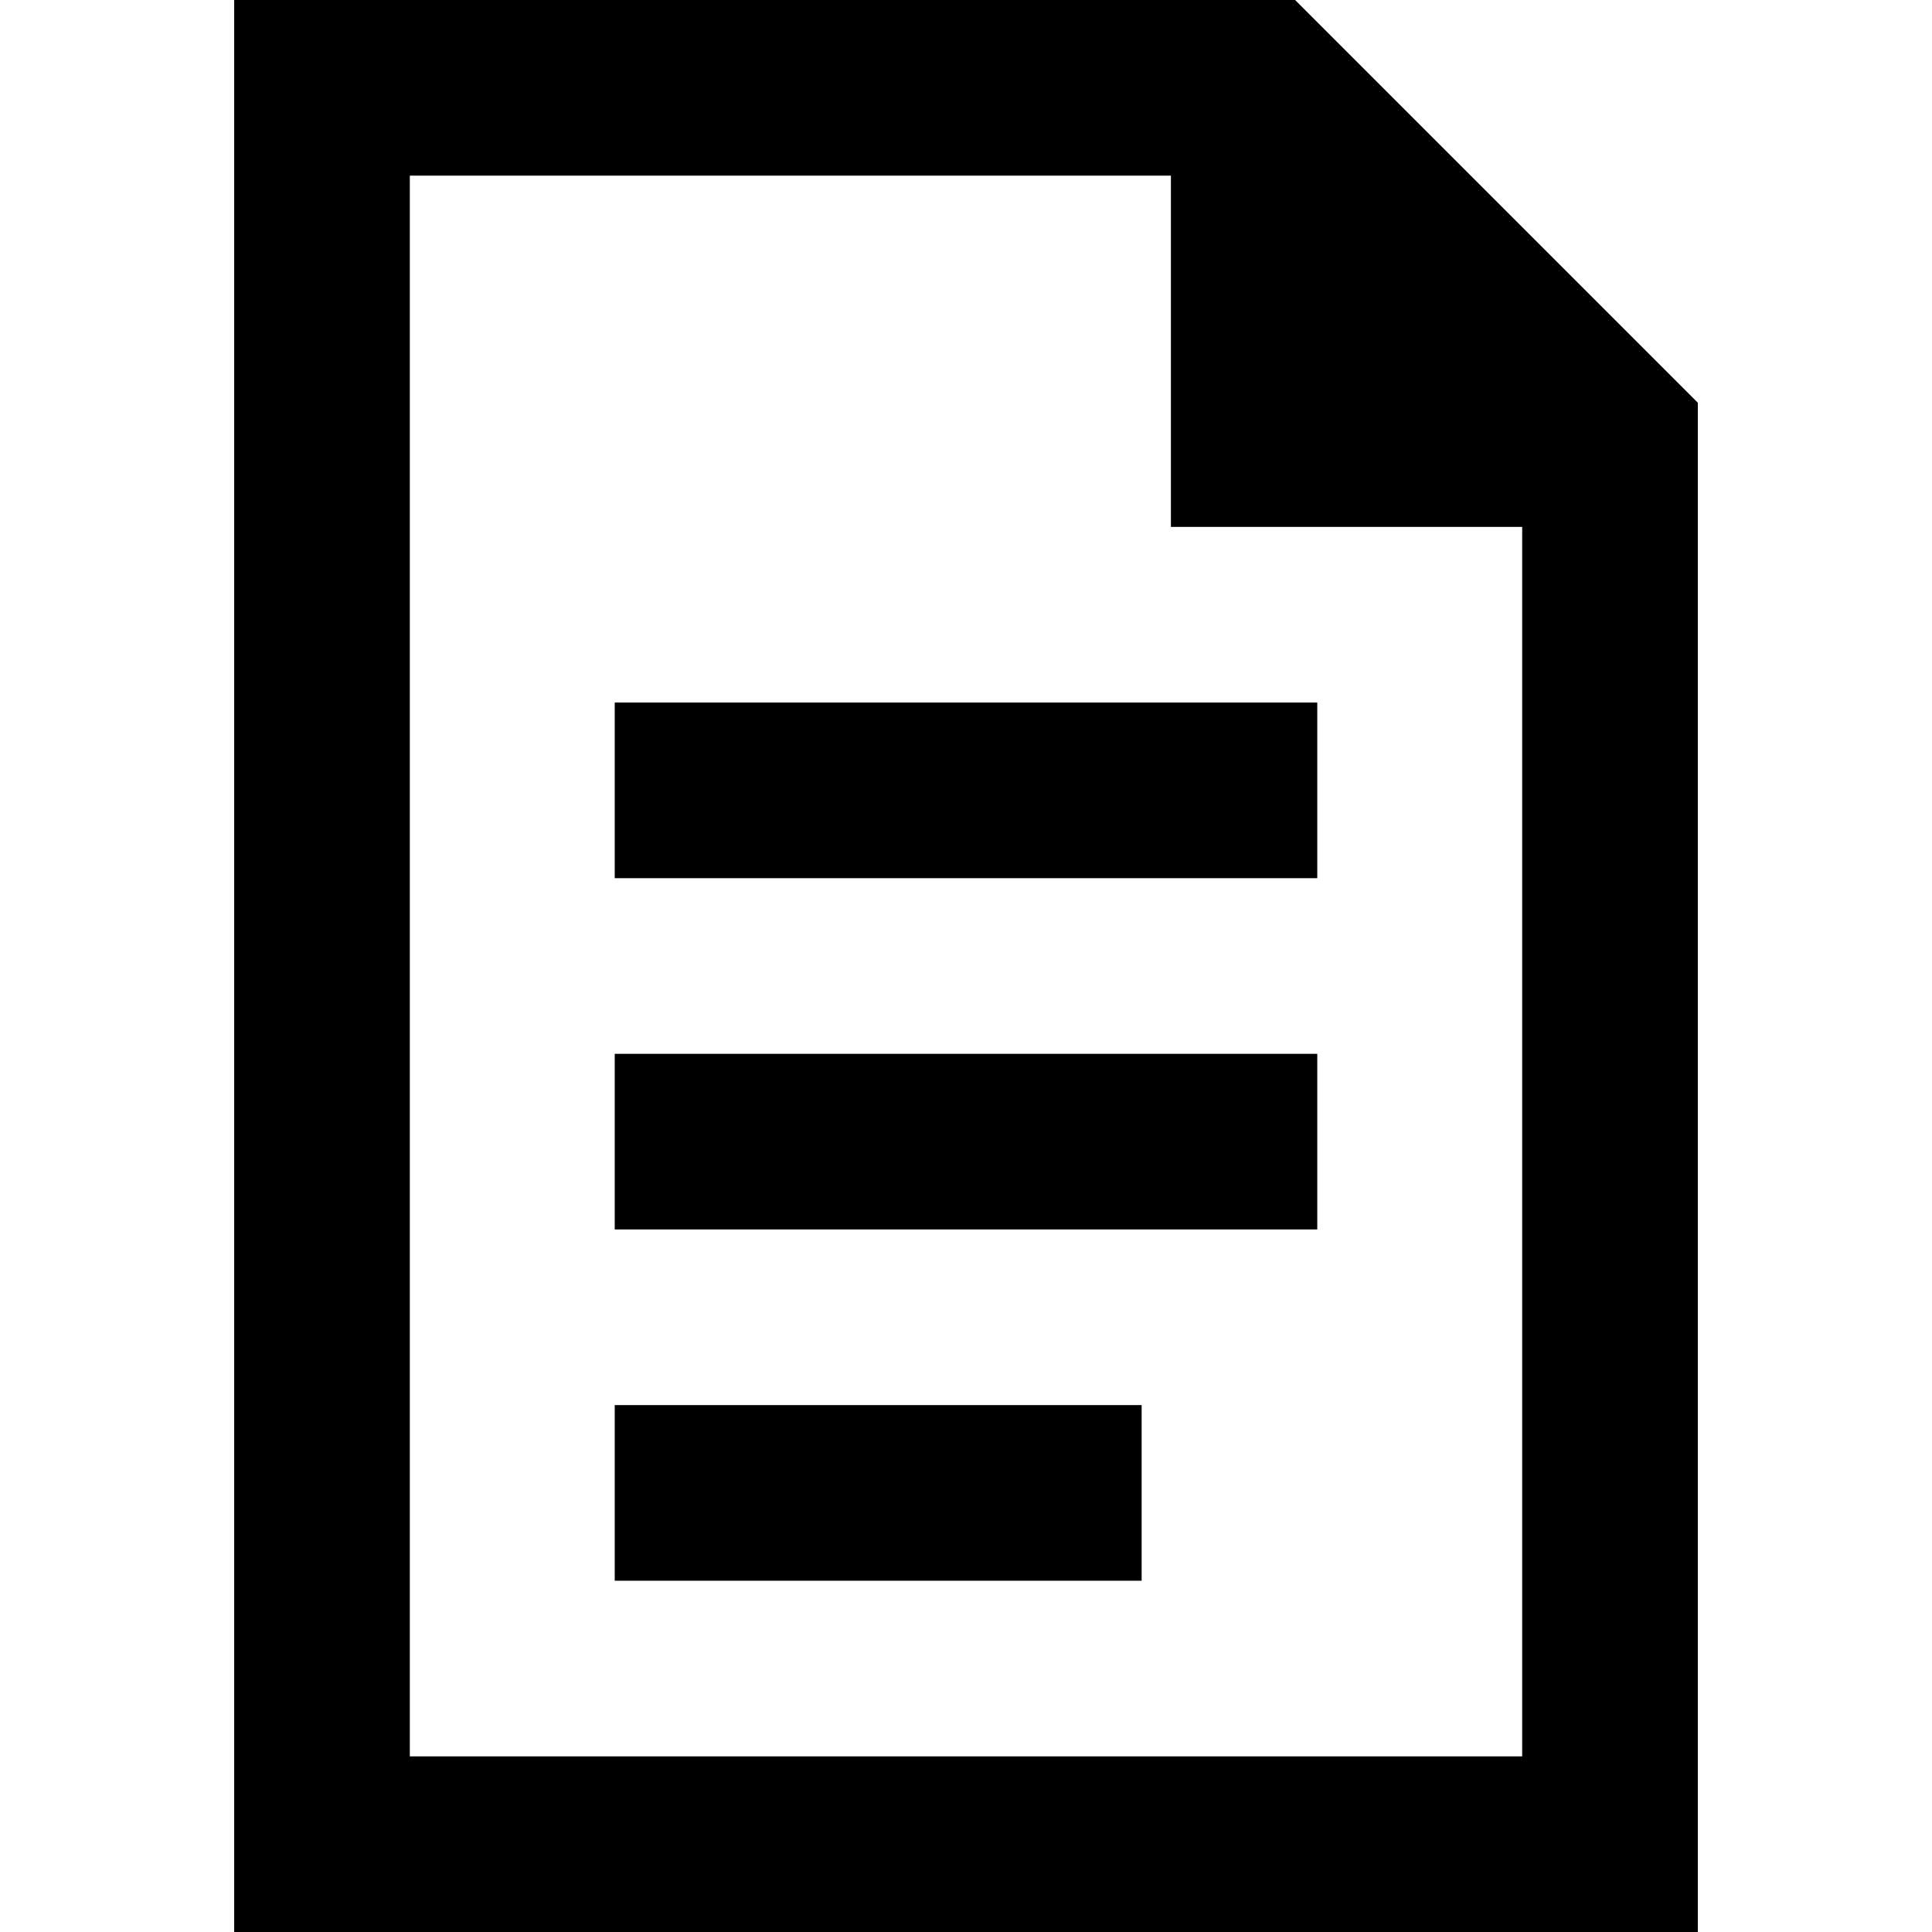 <?xml version="1.0" encoding="iso-8859-1"?>
<!-- Uploaded to: SVG Repo, www.svgrepo.com, Generator: SVG Repo Mixer Tools -->
<svg fill="#000000" version="1.1" id="Layer_1" xmlns="http://www.w3.org/2000/svg" xmlns:xlink="http://www.w3.org/1999/xlink" 
	 viewBox="0 0 512 512" xml:space="preserve">
<g>
	<g>
		<path d="M343.215,0H62.061v512h387.879V106.724L343.215,0z M403.394,465.455H108.606V46.545h201.697v93.091h93.091V465.455z"/>
	</g>
</g>
<g>
	<g>
		<rect x="162.909" y="186.182" width="186.182" height="46.545"/>
	</g>
</g>
<g>
	<g>
		<rect x="162.909" y="279.273" width="186.182" height="46.545"/>
	</g>
</g>
<g>
	<g>
		<rect x="162.909" y="372.364" width="139.636" height="46.545"/>
	</g>
</g>
</svg>